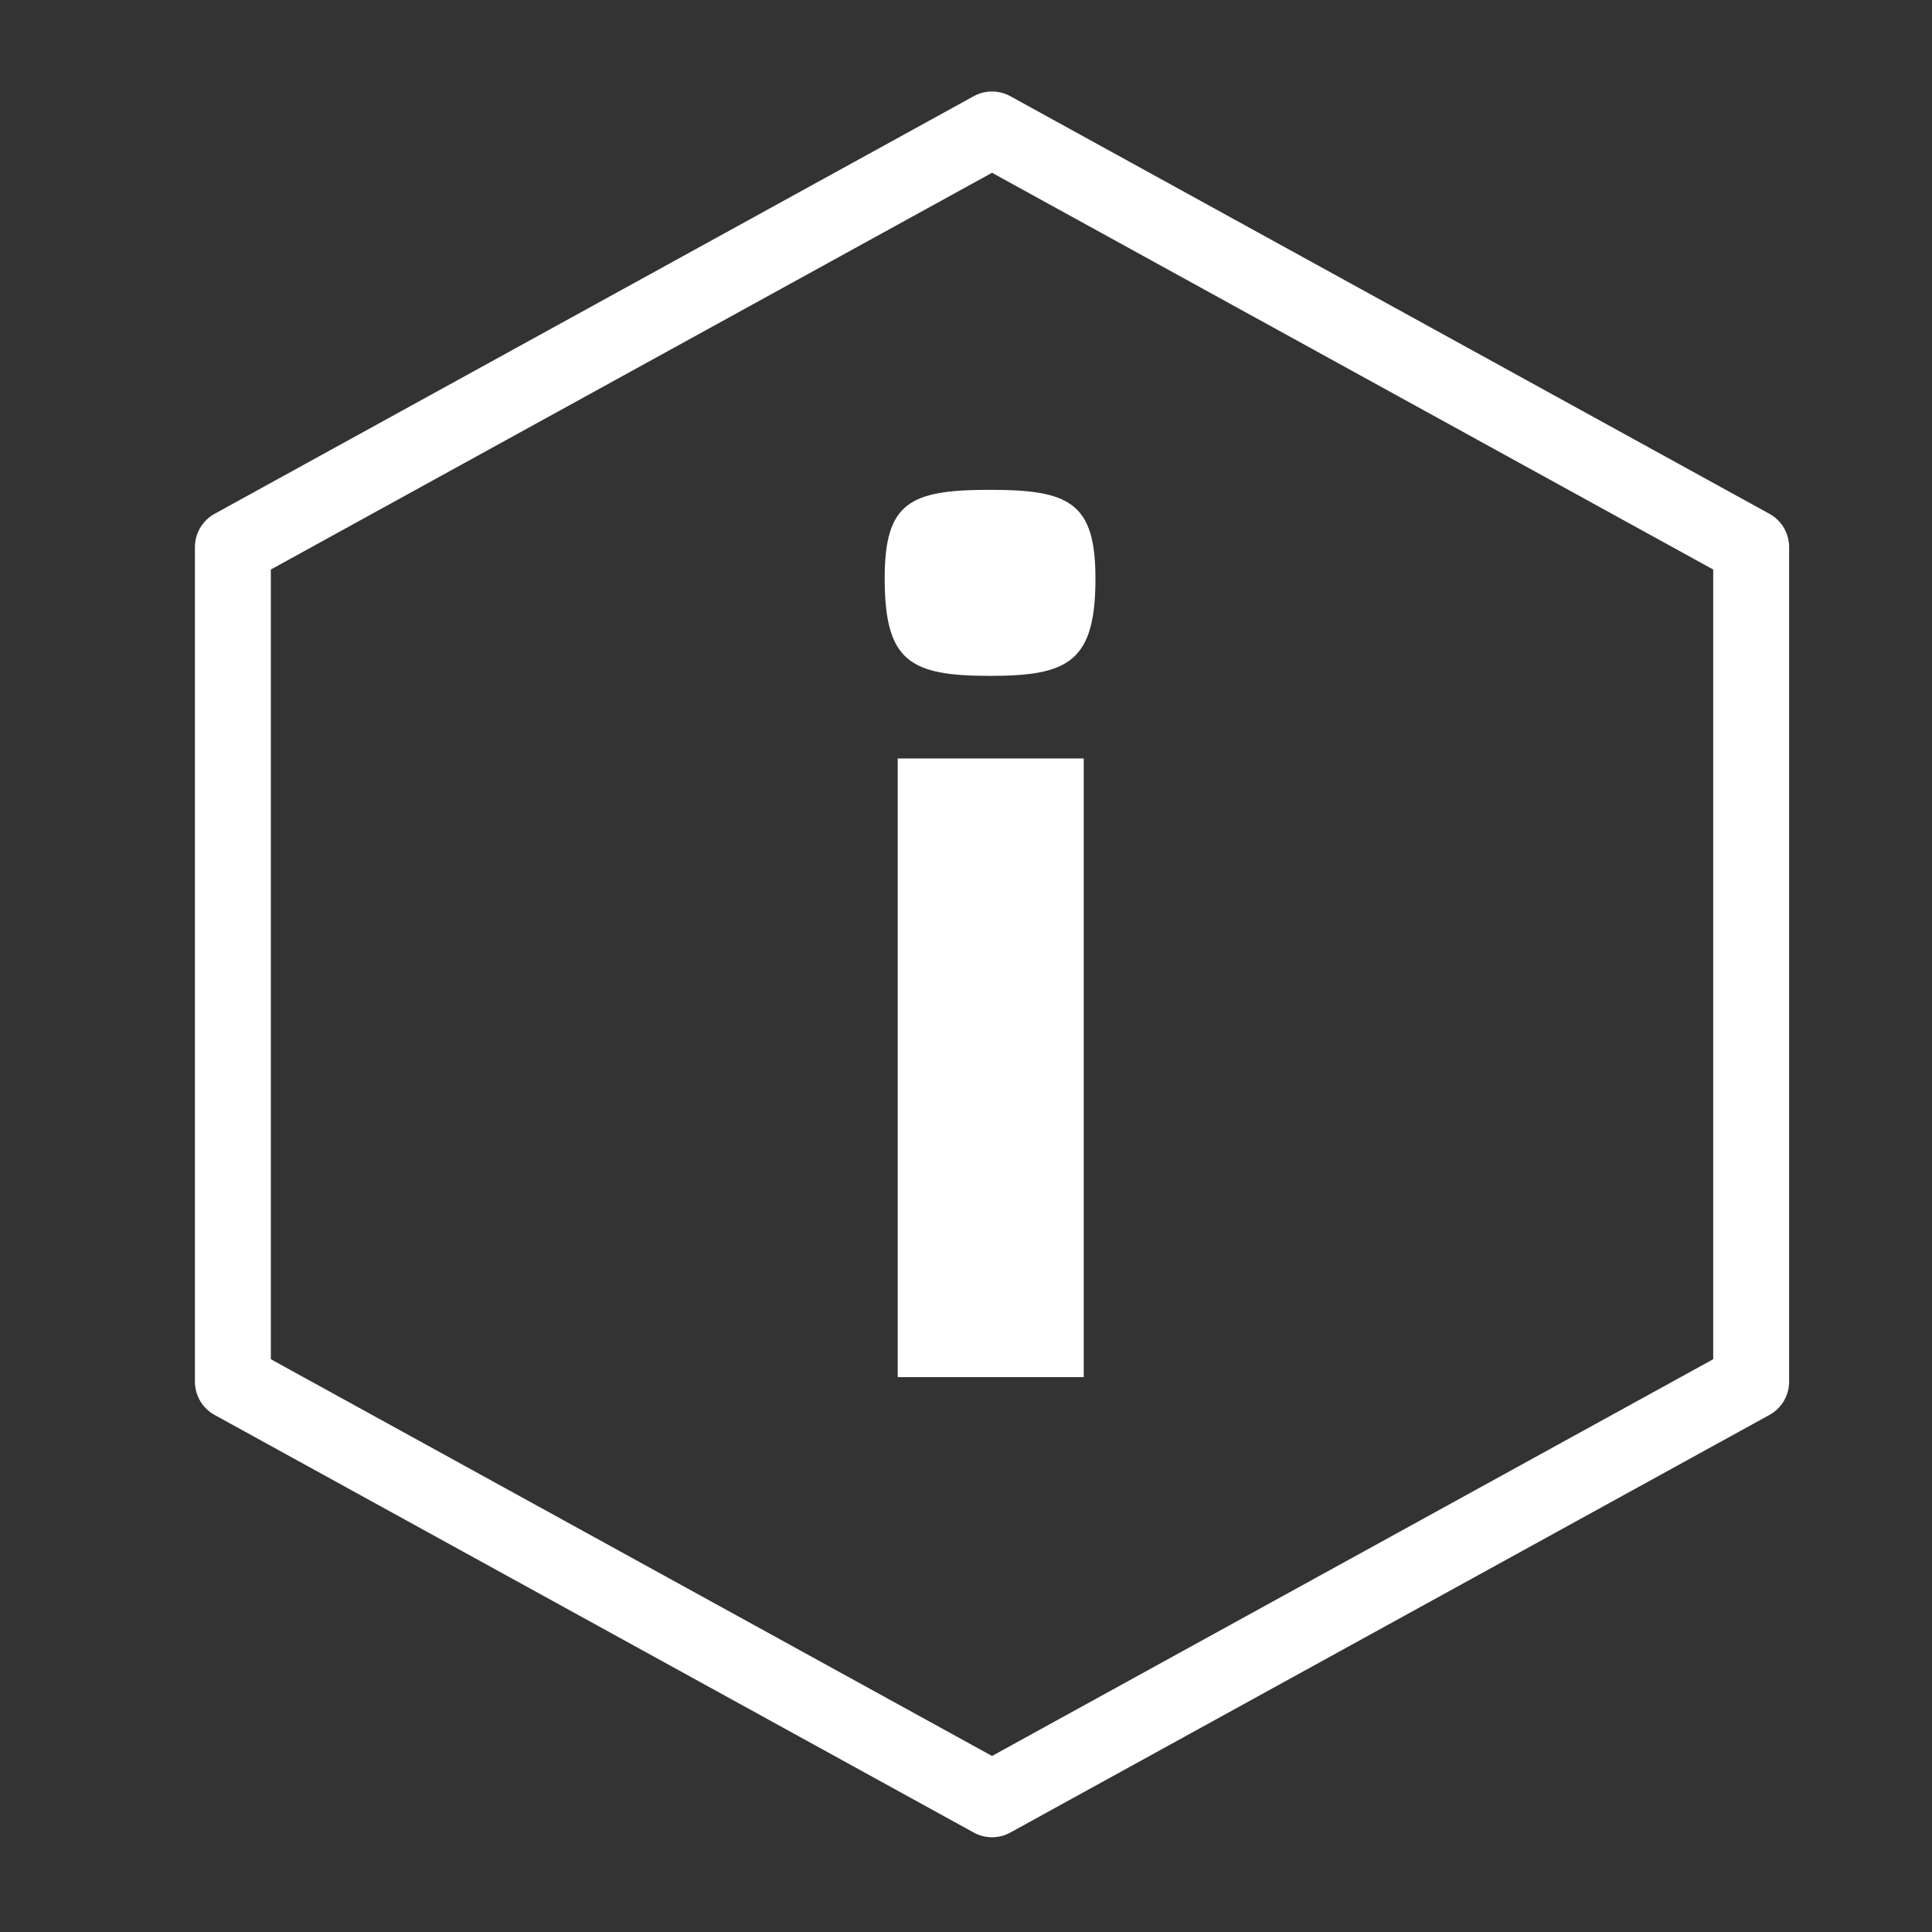 <?xml version="1.0" encoding="utf-8"?>
<!-- Generator: Adobe Illustrator 27.2.0, SVG Export Plug-In . SVG Version: 6.00 Build 0)  -->
<svg version="1.1" id="Capa_1" xmlns="http://www.w3.org/2000/svg" xmlns:xlink="http://www.w3.org/1999/xlink" x="0px" y="0px"
	 viewBox="0 0 297 297" style="enable-background:new 0 0 297 297;" xml:space="preserve">
<rect x="0" y="0" width="297" height="297" fill="#333333" stroke="none"/>
<style type="text/css">
	.st0{fill:none;stroke:#FFFFFF;stroke-width:11.67;stroke-linecap:round;stroke-linejoin:round;stroke-miterlimit:10;}
	.st1{fill:#FFFFFF;}
</style>
<polygon class="st0" points="269.2,212.4 152.5,276.6 35.8,212.4 35.8,84.1 152.5,19.9 269.2,84.1 "/>
<g>
	<path class="st1" d="M168.4,88.9c0,12.8-4.1,15-16.2,15c-12.3,0-16.2-2.2-16.2-15c0-11.7,3.9-13.6,16.2-13.6
		C164.3,75.3,168.4,77.2,168.4,88.9z M166.6,211.7H138v-95.1h28.6V211.7z"/>
</g>
</svg>
